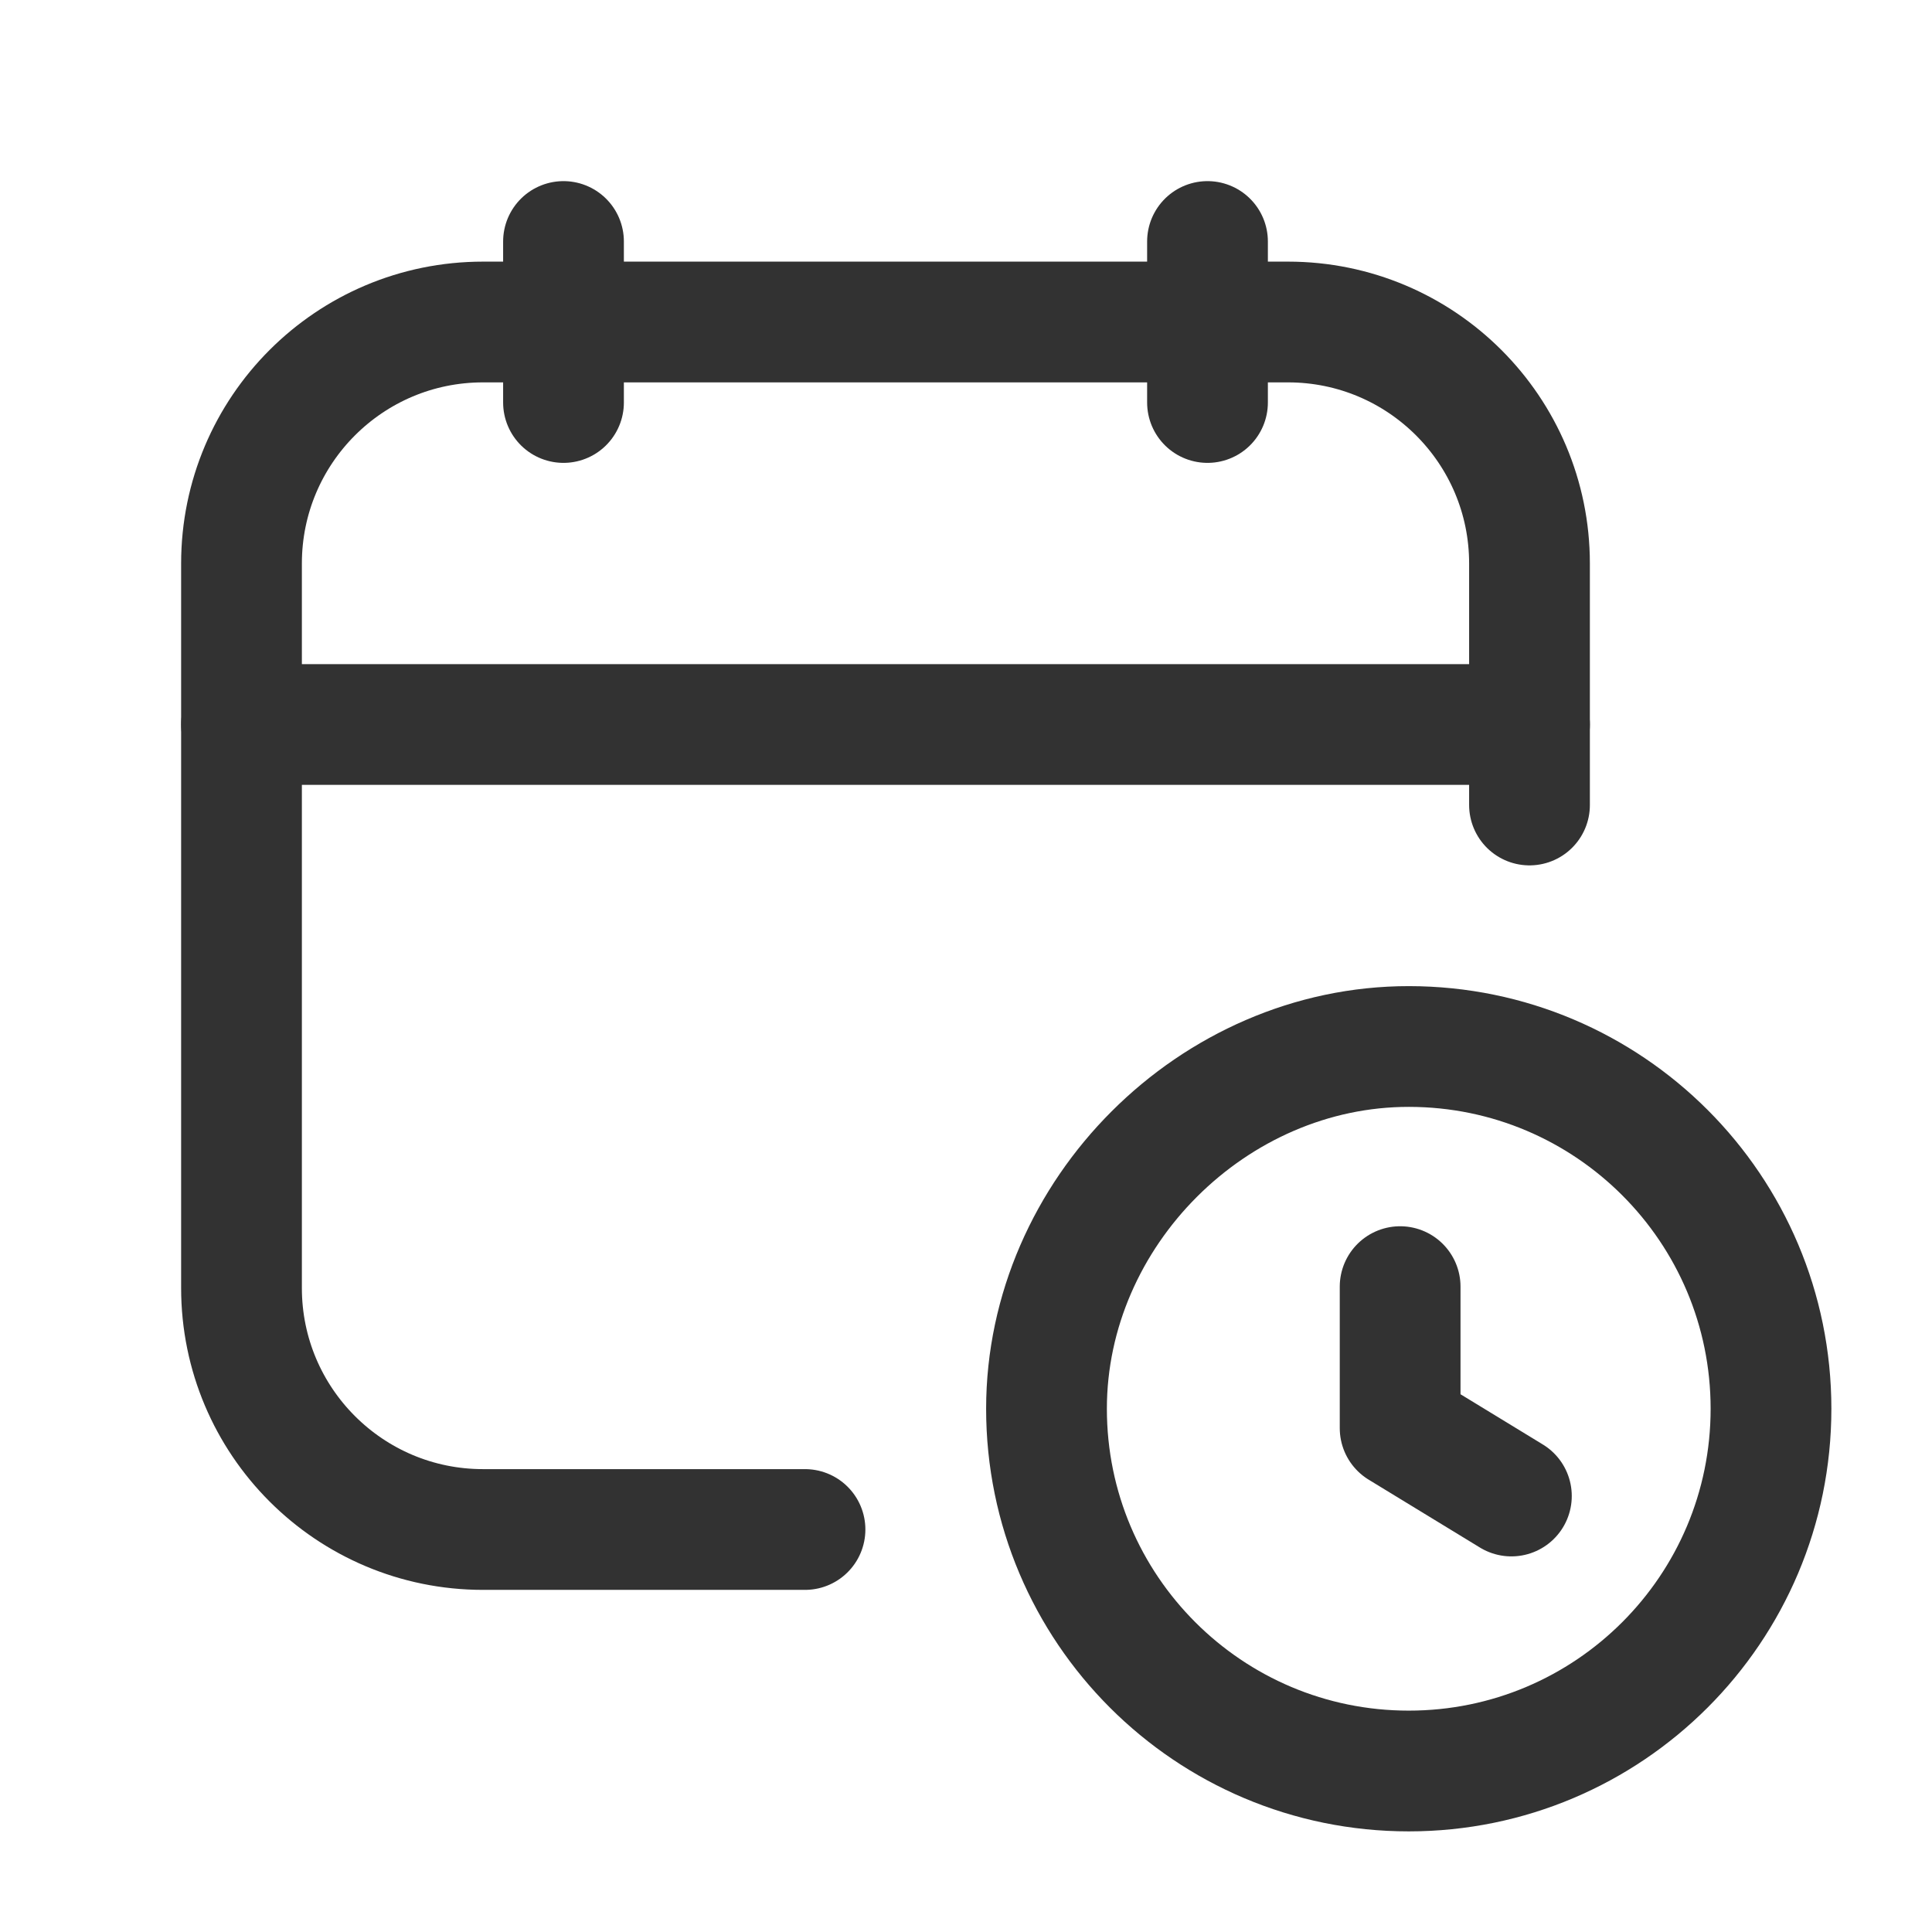 <svg width="24" height="24" viewBox="0 0 24 24" fill="none" xmlns="http://www.w3.org/2000/svg">
<path d="M15 3V5" stroke="#323232" stroke-width="1.5" stroke-linecap="round" stroke-linejoin="round"/>
<path d="M7 3V5" stroke="#323232" stroke-width="1.5" stroke-linecap="round" stroke-linejoin="round"/>
<path d="M3 9H19" stroke="#323232" stroke-width="1.5" stroke-linecap="round" stroke-linejoin="round"/>
<path d="M19 10V7C19 5.343 17.657 4 16 4H6C4.343 4 3 5.343 3 7V16C3 17.657 4.343 19 6 19H10" stroke="#323232" stroke-width="1.5" stroke-linecap="round" stroke-linejoin="round"/>
<path d="M17.393 15.983V17.741L18.775 18.584" stroke="#323232" stroke-width="1.5" stroke-linecap="round" stroke-linejoin="round"/>
<path d="M17.5 22C15.015 22 13 19.986 13 17.5C13 15.066 15.07 12.997 17.504 13C19.988 13.002 22 15.016 22 17.5C22 19.985 19.986 22 17.5 22" stroke="#323232" stroke-width="1.5"/>
</svg>
